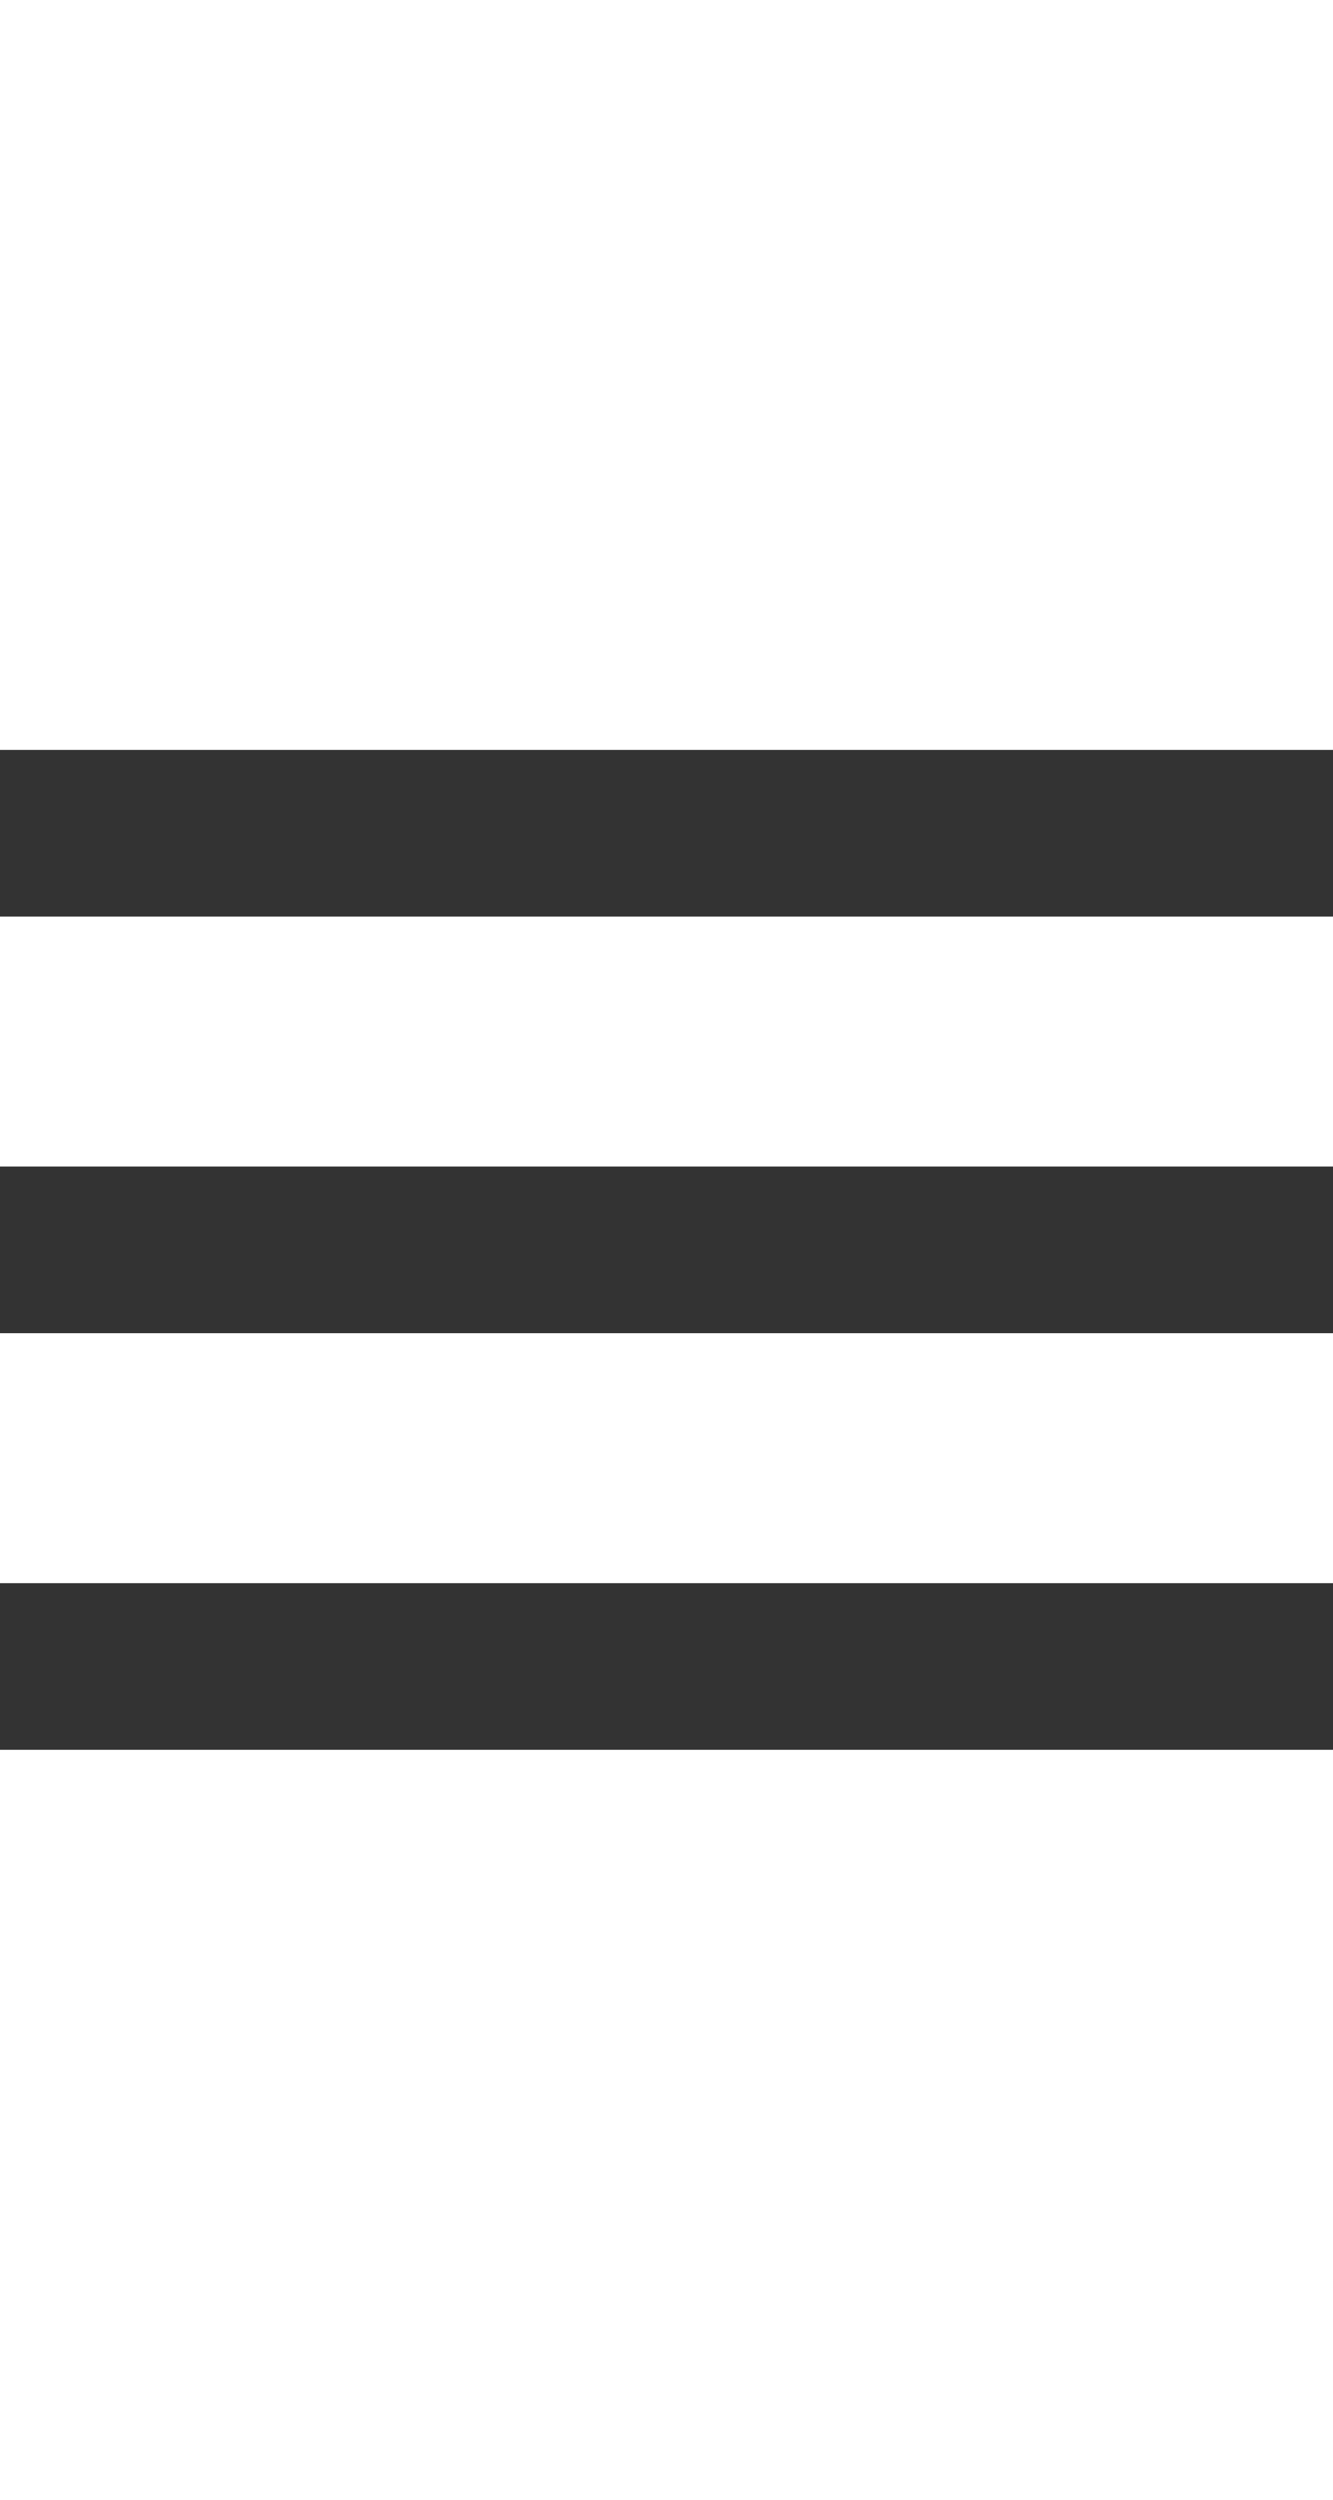 <?xml version="1.0" encoding="UTF-8"?>
<svg width="16px" height="30px" viewBox="0 0 16 30" version="1.1" xmlns="http://www.w3.org/2000/svg" xmlns:xlink="http://www.w3.org/1999/xlink">
    <title>Mobile Header/Open Side Menu</title>
    <g id="Mobile-Header/Open-Side-Menu" stroke="none" stroke-width="1" fill="none" fill-rule="evenodd">
        <g id="Rectangle-2">
            <rect id="Rectangle" x="0" y="0" width="16" height="30"></rect>
        </g>
        <g id="menu-burger" transform="translate(0, 9)" fill="#333333" fill-rule="nonzero">
            <path d="M0,5 L16,5 L16,7 L0,7 Z M0,0 L16,0 L16,2 L0,2 L0,0 Z M0,10 L16,10 L16,12 L0,12 L0,10 Z" id="Combined-Shape"></path>
        </g>
    </g>
</svg>